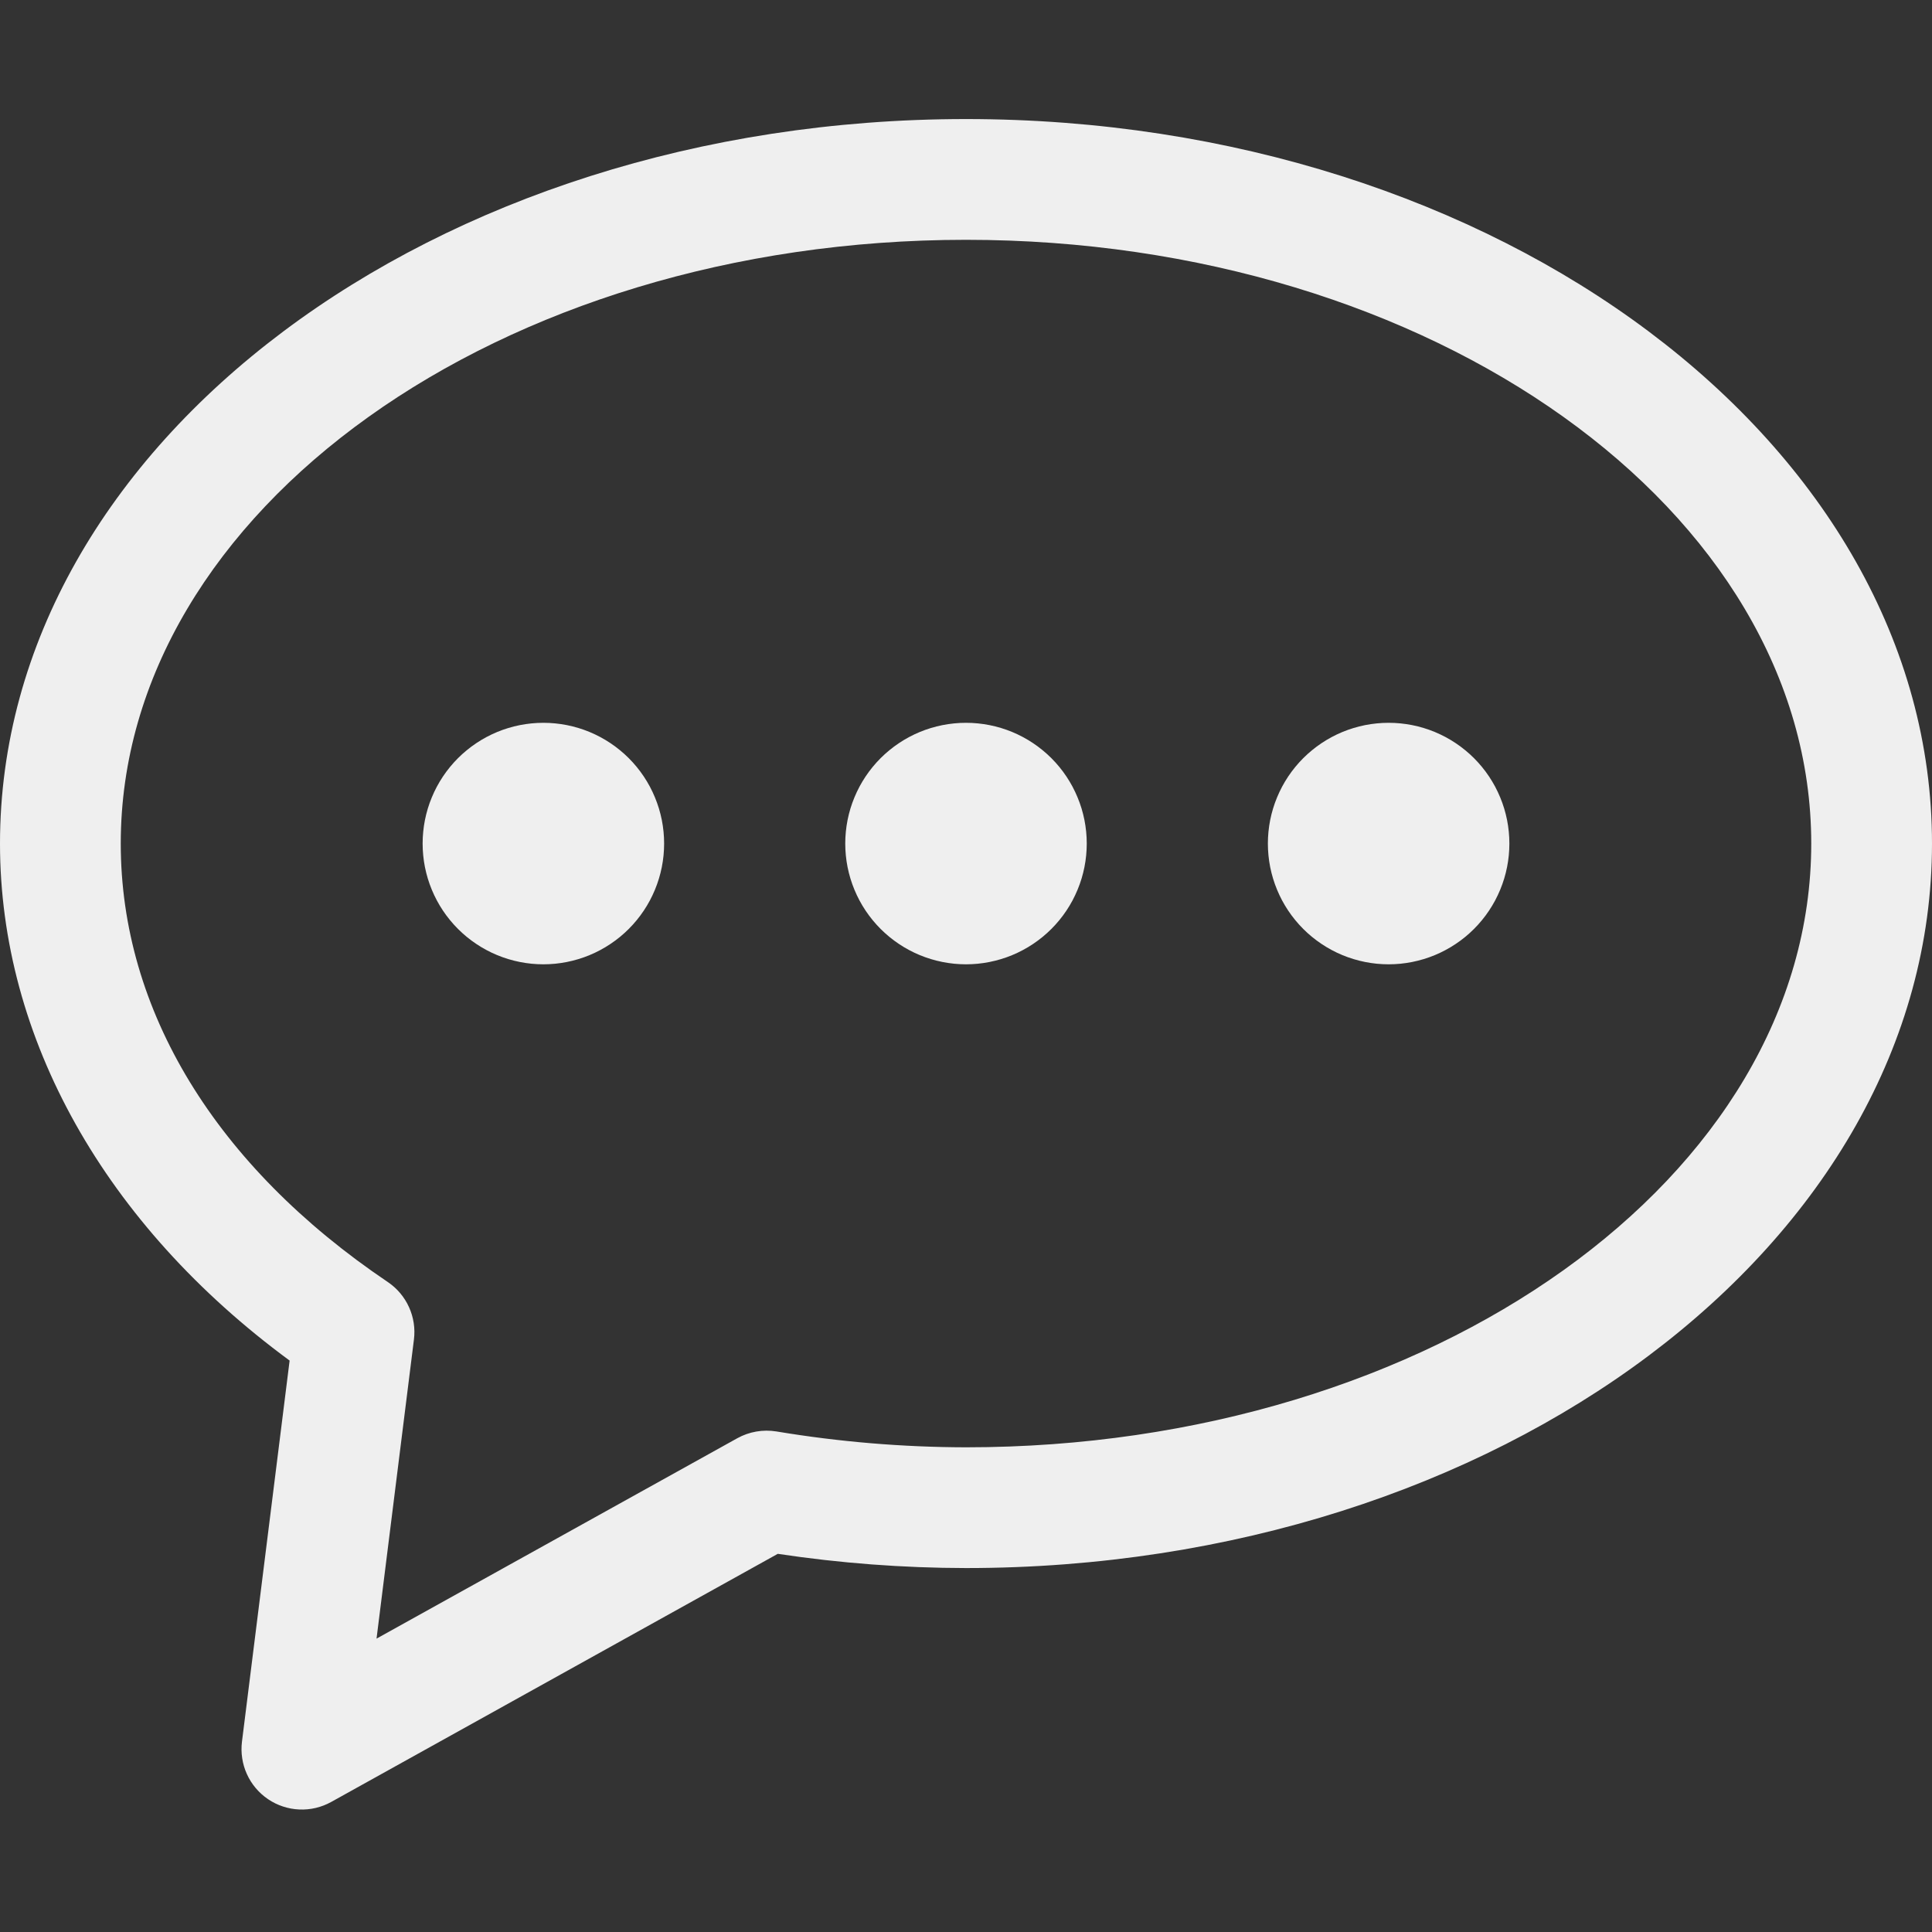 <svg xmlns="http://www.w3.org/2000/svg" xmlns:xlink="http://www.w3.org/1999/xlink" width="500" zoomAndPan="magnify" viewBox="0 0 375 375" height="500" preserveAspectRatio="xMidYMid meet" version="1.2"><rect x="0" y="0" width="375" height="375" fill="#333333" stroke="none"/><g id="9dbfc4f2d6"><path style=" stroke:none;fill-rule:nonzero;fill:#efefef;fill-opacity:1;" d="M 187.5 23.109 C 84.113 23.109 0 86.188 0 163.734 C 0 201.5 20.395 237.73 56.215 264.086 L 46.965 338.062 C 46.832 339.137 46.848 340.207 47.012 341.277 C 47.172 342.348 47.477 343.375 47.926 344.359 C 48.371 345.344 48.945 346.25 49.645 347.078 C 50.344 347.902 51.141 348.621 52.039 349.227 C 52.934 349.832 53.895 350.301 54.926 350.641 C 55.953 350.98 57.004 351.172 58.086 351.219 C 59.168 351.266 60.234 351.168 61.289 350.918 C 62.34 350.668 63.34 350.281 64.285 349.758 L 150.965 301.598 C 163.074 303.418 175.254 304.34 187.5 304.359 C 290.887 304.359 375 241.277 375 163.734 C 375 86.188 290.887 23.109 187.5 23.109 Z M 187.5 280.922 C 175.152 280.895 162.887 279.867 150.707 277.844 C 149.402 277.633 148.098 277.637 146.793 277.863 C 145.492 278.09 144.262 278.523 143.102 279.164 L 73.086 318.055 L 80.344 260.008 C 80.477 258.934 80.465 257.863 80.301 256.793 C 80.137 255.723 79.832 254.695 79.383 253.707 C 78.938 252.723 78.363 251.816 77.664 250.988 C 76.965 250.16 76.164 249.445 75.27 248.84 C 41.844 226.309 23.438 196.086 23.438 163.734 C 23.438 99.121 97.035 46.547 187.5 46.547 C 277.965 46.547 351.562 99.121 351.562 163.734 C 351.562 228.348 277.965 280.922 187.5 280.922 Z M 187.5 280.922 "/><path style=" stroke:none;fill-rule:nonzero;fill:#efefef;fill-opacity:1;" d="M 128.906 163.734 C 128.906 164.5 128.867 165.266 128.793 166.031 C 128.719 166.793 128.605 167.551 128.457 168.305 C 128.305 169.059 128.121 169.801 127.898 170.535 C 127.676 171.27 127.414 171.992 127.121 172.703 C 126.828 173.41 126.5 174.105 126.141 174.781 C 125.777 175.457 125.383 176.117 124.957 176.754 C 124.531 177.391 124.074 178.008 123.586 178.602 C 123.098 179.195 122.586 179.762 122.043 180.305 C 121.5 180.848 120.93 181.363 120.336 181.852 C 119.742 182.336 119.129 182.793 118.488 183.219 C 117.852 183.648 117.195 184.043 116.516 184.402 C 115.84 184.766 115.148 185.094 114.438 185.387 C 113.73 185.68 113.008 185.938 112.273 186.16 C 111.539 186.383 110.793 186.57 110.043 186.719 C 109.289 186.871 108.531 186.98 107.766 187.059 C 107.004 187.133 106.238 187.172 105.469 187.172 C 104.699 187.172 103.934 187.133 103.172 187.059 C 102.406 186.98 101.648 186.871 100.895 186.719 C 100.145 186.57 99.398 186.383 98.664 186.16 C 97.93 185.938 97.207 185.68 96.5 185.387 C 95.789 185.094 95.098 184.766 94.422 184.402 C 93.742 184.043 93.086 183.648 92.449 183.219 C 91.809 182.793 91.195 182.336 90.602 181.852 C 90.008 181.363 89.438 180.848 88.895 180.305 C 88.352 179.762 87.84 179.195 87.352 178.602 C 86.863 178.008 86.406 177.391 85.98 176.754 C 85.555 176.117 85.16 175.457 84.797 174.781 C 84.438 174.105 84.109 173.41 83.816 172.703 C 83.523 171.992 83.262 171.27 83.039 170.535 C 82.816 169.801 82.633 169.059 82.48 168.305 C 82.332 167.551 82.219 166.793 82.145 166.031 C 82.07 165.266 82.031 164.5 82.031 163.734 C 82.031 162.965 82.07 162.199 82.145 161.438 C 82.219 160.672 82.332 159.914 82.48 159.16 C 82.633 158.406 82.816 157.664 83.039 156.93 C 83.262 156.195 83.523 155.473 83.816 154.766 C 84.109 154.055 84.438 153.363 84.797 152.684 C 85.16 152.008 85.555 151.352 85.98 150.711 C 86.406 150.074 86.863 149.457 87.352 148.863 C 87.84 148.27 88.352 147.703 88.895 147.16 C 89.438 146.617 90.008 146.102 90.602 145.617 C 91.195 145.129 91.809 144.672 92.449 144.246 C 93.086 143.82 93.742 143.426 94.422 143.062 C 95.098 142.699 95.789 142.375 96.5 142.078 C 97.207 141.785 97.93 141.527 98.664 141.305 C 99.398 141.082 100.145 140.895 100.895 140.746 C 101.648 140.598 102.406 140.484 103.172 140.41 C 103.934 140.332 104.699 140.297 105.469 140.297 C 106.238 140.297 107.004 140.332 107.766 140.41 C 108.531 140.484 109.289 140.598 110.043 140.746 C 110.793 140.895 111.539 141.082 112.273 141.305 C 113.008 141.527 113.73 141.785 114.438 142.078 C 115.148 142.375 115.84 142.699 116.516 143.062 C 117.195 143.426 117.852 143.82 118.488 144.246 C 119.129 144.672 119.742 145.129 120.336 145.617 C 120.93 146.102 121.5 146.617 122.043 147.16 C 122.586 147.703 123.098 148.27 123.586 148.863 C 124.074 149.457 124.531 150.074 124.957 150.711 C 125.383 151.352 125.777 152.008 126.141 152.684 C 126.5 153.363 126.828 154.055 127.121 154.766 C 127.414 155.473 127.676 156.195 127.898 156.93 C 128.121 157.664 128.305 158.406 128.457 159.16 C 128.605 159.914 128.719 160.672 128.793 161.438 C 128.867 162.199 128.906 162.965 128.906 163.734 Z M 128.906 163.734 "/><path style=" stroke:none;fill-rule:nonzero;fill:#efefef;fill-opacity:1;" d="M 210.938 163.734 C 210.938 164.5 210.898 165.266 210.824 166.031 C 210.75 166.793 210.637 167.551 210.488 168.305 C 210.336 169.059 210.152 169.801 209.93 170.535 C 209.707 171.27 209.445 171.992 209.152 172.703 C 208.859 173.41 208.531 174.105 208.172 174.781 C 207.809 175.457 207.414 176.117 206.988 176.754 C 206.562 177.391 206.105 178.008 205.617 178.602 C 205.129 179.195 204.617 179.762 204.074 180.305 C 203.531 180.848 202.961 181.363 202.367 181.852 C 201.773 182.336 201.16 182.793 200.52 183.219 C 199.883 183.648 199.227 184.043 198.547 184.402 C 197.871 184.766 197.18 185.094 196.469 185.387 C 195.762 185.68 195.039 185.938 194.305 186.16 C 193.57 186.383 192.824 186.57 192.074 186.719 C 191.32 186.871 190.562 186.98 189.797 187.059 C 189.035 187.133 188.27 187.172 187.5 187.172 C 186.73 187.172 185.965 187.133 185.203 187.059 C 184.438 186.98 183.68 186.871 182.926 186.719 C 182.176 186.57 181.43 186.383 180.695 186.16 C 179.961 185.938 179.238 185.68 178.531 185.387 C 177.82 185.094 177.129 184.766 176.453 184.402 C 175.773 184.043 175.117 183.648 174.48 183.219 C 173.84 182.793 173.227 182.336 172.633 181.852 C 172.039 181.363 171.469 180.848 170.926 180.305 C 170.383 179.762 169.871 179.195 169.383 178.602 C 168.895 178.008 168.438 177.391 168.012 176.754 C 167.586 176.117 167.191 175.457 166.828 174.781 C 166.469 174.105 166.141 173.41 165.848 172.703 C 165.555 171.992 165.293 171.27 165.07 170.535 C 164.848 169.801 164.664 169.059 164.512 168.305 C 164.363 167.551 164.25 166.793 164.176 166.031 C 164.102 165.266 164.062 164.5 164.062 163.734 C 164.062 162.965 164.102 162.199 164.176 161.438 C 164.25 160.672 164.363 159.914 164.512 159.16 C 164.664 158.406 164.848 157.664 165.07 156.93 C 165.293 156.195 165.555 155.473 165.848 154.766 C 166.141 154.055 166.469 153.363 166.828 152.684 C 167.191 152.008 167.586 151.352 168.012 150.711 C 168.438 150.074 168.895 149.457 169.383 148.863 C 169.871 148.27 170.383 147.703 170.926 147.16 C 171.469 146.617 172.039 146.102 172.633 145.617 C 173.227 145.129 173.84 144.672 174.48 144.246 C 175.117 143.82 175.773 143.426 176.453 143.062 C 177.129 142.699 177.82 142.375 178.531 142.078 C 179.238 141.785 179.961 141.527 180.695 141.305 C 181.43 141.082 182.176 140.895 182.926 140.746 C 183.68 140.598 184.438 140.484 185.203 140.41 C 185.965 140.332 186.73 140.297 187.5 140.297 C 188.27 140.297 189.035 140.332 189.797 140.41 C 190.562 140.484 191.32 140.598 192.074 140.746 C 192.824 140.895 193.57 141.082 194.305 141.305 C 195.039 141.527 195.762 141.785 196.469 142.078 C 197.18 142.375 197.871 142.699 198.547 143.062 C 199.227 143.426 199.883 143.82 200.52 144.246 C 201.16 144.672 201.773 145.129 202.367 145.617 C 202.961 146.102 203.531 146.617 204.074 147.16 C 204.617 147.703 205.129 148.27 205.617 148.863 C 206.105 149.457 206.562 150.074 206.988 150.711 C 207.414 151.352 207.809 152.008 208.172 152.684 C 208.531 153.363 208.859 154.055 209.152 154.766 C 209.445 155.473 209.707 156.195 209.93 156.93 C 210.152 157.664 210.336 158.406 210.488 159.16 C 210.637 159.914 210.75 160.672 210.824 161.438 C 210.898 162.199 210.938 162.965 210.938 163.734 Z M 210.938 163.734 "/><path style=" stroke:none;fill-rule:nonzero;fill:#efefef;fill-opacity:1;" d="M 292.969 163.734 C 292.969 164.5 292.93 165.266 292.855 166.031 C 292.781 166.793 292.668 167.551 292.52 168.305 C 292.367 169.059 292.184 169.801 291.961 170.535 C 291.738 171.27 291.477 171.992 291.184 172.703 C 290.891 173.41 290.562 174.105 290.203 174.781 C 289.84 175.457 289.445 176.117 289.02 176.754 C 288.594 177.391 288.137 178.008 287.648 178.602 C 287.16 179.195 286.648 179.762 286.105 180.305 C 285.562 180.848 284.992 181.363 284.398 181.852 C 283.805 182.336 283.191 182.793 282.551 183.219 C 281.914 183.648 281.258 184.043 280.578 184.402 C 279.902 184.766 279.211 185.094 278.5 185.387 C 277.793 185.68 277.07 185.938 276.336 186.16 C 275.602 186.383 274.855 186.57 274.105 186.719 C 273.352 186.871 272.594 186.98 271.828 187.059 C 271.066 187.133 270.301 187.172 269.531 187.172 C 268.762 187.172 267.996 187.133 267.234 187.059 C 266.469 186.98 265.711 186.871 264.957 186.719 C 264.207 186.57 263.461 186.383 262.727 186.16 C 261.992 185.938 261.27 185.68 260.562 185.387 C 259.852 185.094 259.16 184.766 258.484 184.402 C 257.805 184.043 257.148 183.648 256.512 183.219 C 255.871 182.793 255.258 182.336 254.664 181.852 C 254.07 181.363 253.5 180.848 252.957 180.305 C 252.414 179.762 251.902 179.195 251.414 178.602 C 250.926 178.008 250.469 177.391 250.043 176.754 C 249.617 176.117 249.223 175.457 248.859 174.781 C 248.5 174.105 248.172 173.41 247.879 172.703 C 247.586 171.992 247.324 171.27 247.102 170.535 C 246.879 169.801 246.695 169.059 246.543 168.305 C 246.395 167.551 246.281 166.793 246.207 166.031 C 246.133 165.266 246.094 164.5 246.094 163.734 C 246.094 162.965 246.133 162.199 246.207 161.438 C 246.281 160.672 246.395 159.914 246.543 159.16 C 246.695 158.406 246.879 157.664 247.102 156.93 C 247.324 156.195 247.586 155.473 247.879 154.766 C 248.172 154.055 248.5 153.363 248.859 152.684 C 249.223 152.008 249.617 151.352 250.043 150.711 C 250.469 150.074 250.926 149.457 251.414 148.863 C 251.902 148.27 252.414 147.703 252.957 147.16 C 253.5 146.617 254.07 146.102 254.664 145.617 C 255.258 145.129 255.871 144.672 256.512 144.246 C 257.148 143.82 257.805 143.426 258.484 143.062 C 259.16 142.699 259.852 142.375 260.562 142.078 C 261.27 141.785 261.992 141.527 262.727 141.305 C 263.461 141.082 264.207 140.895 264.957 140.746 C 265.711 140.598 266.469 140.484 267.234 140.41 C 267.996 140.332 268.762 140.297 269.531 140.297 C 270.301 140.297 271.066 140.332 271.828 140.41 C 272.594 140.484 273.352 140.598 274.105 140.746 C 274.855 140.895 275.602 141.082 276.336 141.305 C 277.07 141.527 277.793 141.785 278.5 142.078 C 279.211 142.375 279.902 142.699 280.578 143.062 C 281.258 143.426 281.914 143.82 282.551 144.246 C 283.191 144.672 283.805 145.129 284.398 145.617 C 284.992 146.102 285.562 146.617 286.105 147.16 C 286.648 147.703 287.16 148.27 287.648 148.863 C 288.137 149.457 288.594 150.074 289.02 150.711 C 289.445 151.352 289.84 152.008 290.203 152.684 C 290.562 153.363 290.891 154.055 291.184 154.766 C 291.477 155.473 291.738 156.195 291.961 156.93 C 292.184 157.664 292.367 158.406 292.52 159.16 C 292.668 159.914 292.781 160.672 292.855 161.438 C 292.93 162.199 292.969 162.965 292.969 163.734 Z M 292.969 163.734 "/></g></svg>